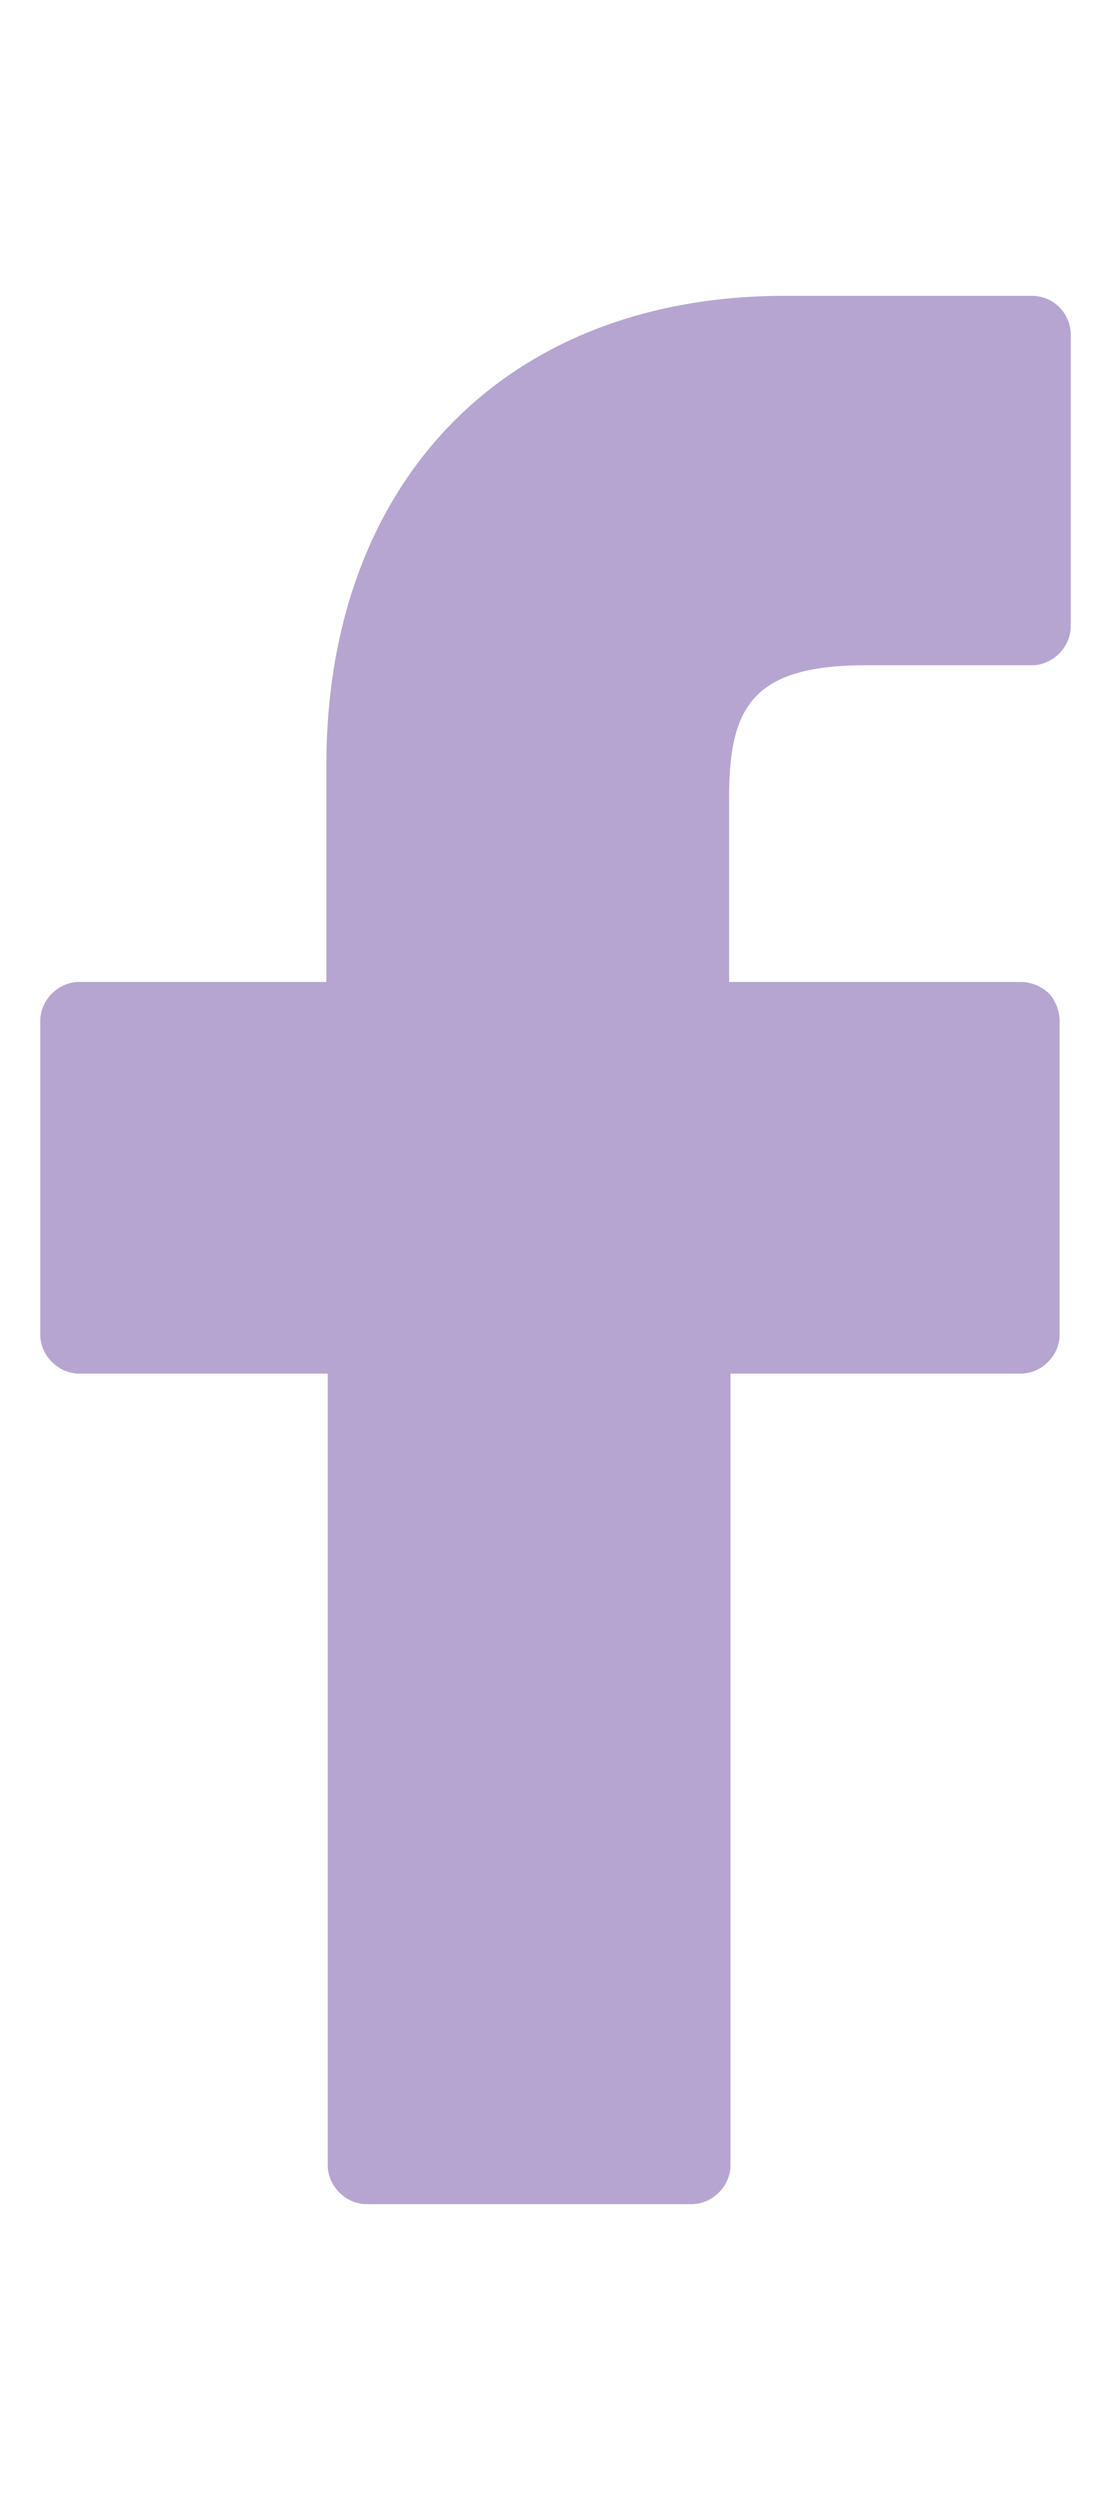 <?xml version="1.0" encoding="utf-8"?>
<!-- Generator: Adobe Illustrator 23.0.0, SVG Export Plug-In . SVG Version: 6.00 Build 0)  -->
<svg version="1.1" id="Layer_1" xmlns="http://www.w3.org/2000/svg" xmlns:xlink="http://www.w3.org/1999/xlink" x="0px" y="0px"
	 viewBox="0 0 8 18" style="enable-background:new 0 0 8 18;" xml:space="preserve">
<style type="text/css">
	.st0{fill:#B5A5D0;}
</style>
<g>
	<path class="st0" d="M7.43,2.13l-1.78,0c-2,0-3.3,1.33-3.3,3.38v1.56H0.57c-0.15,0-0.28,0.13-0.28,0.28v2.26
		c0,0.15,0.13,0.28,0.28,0.28h1.79v5.7c0,0.15,0.13,0.28,0.28,0.28h2.34c0.15,0,0.28-0.13,0.28-0.28v-5.7h2.09
		c0.15,0,0.28-0.13,0.28-0.28l0-2.26c0-0.07-0.03-0.15-0.08-0.2C7.5,7.1,7.42,7.07,7.35,7.07h-2.1V5.75c0-0.64,0.15-0.96,0.98-0.96
		l1.2,0c0.15,0,0.28-0.13,0.28-0.28v-2.1C7.71,2.26,7.59,2.13,7.43,2.13z"/>
</g>
</svg>
